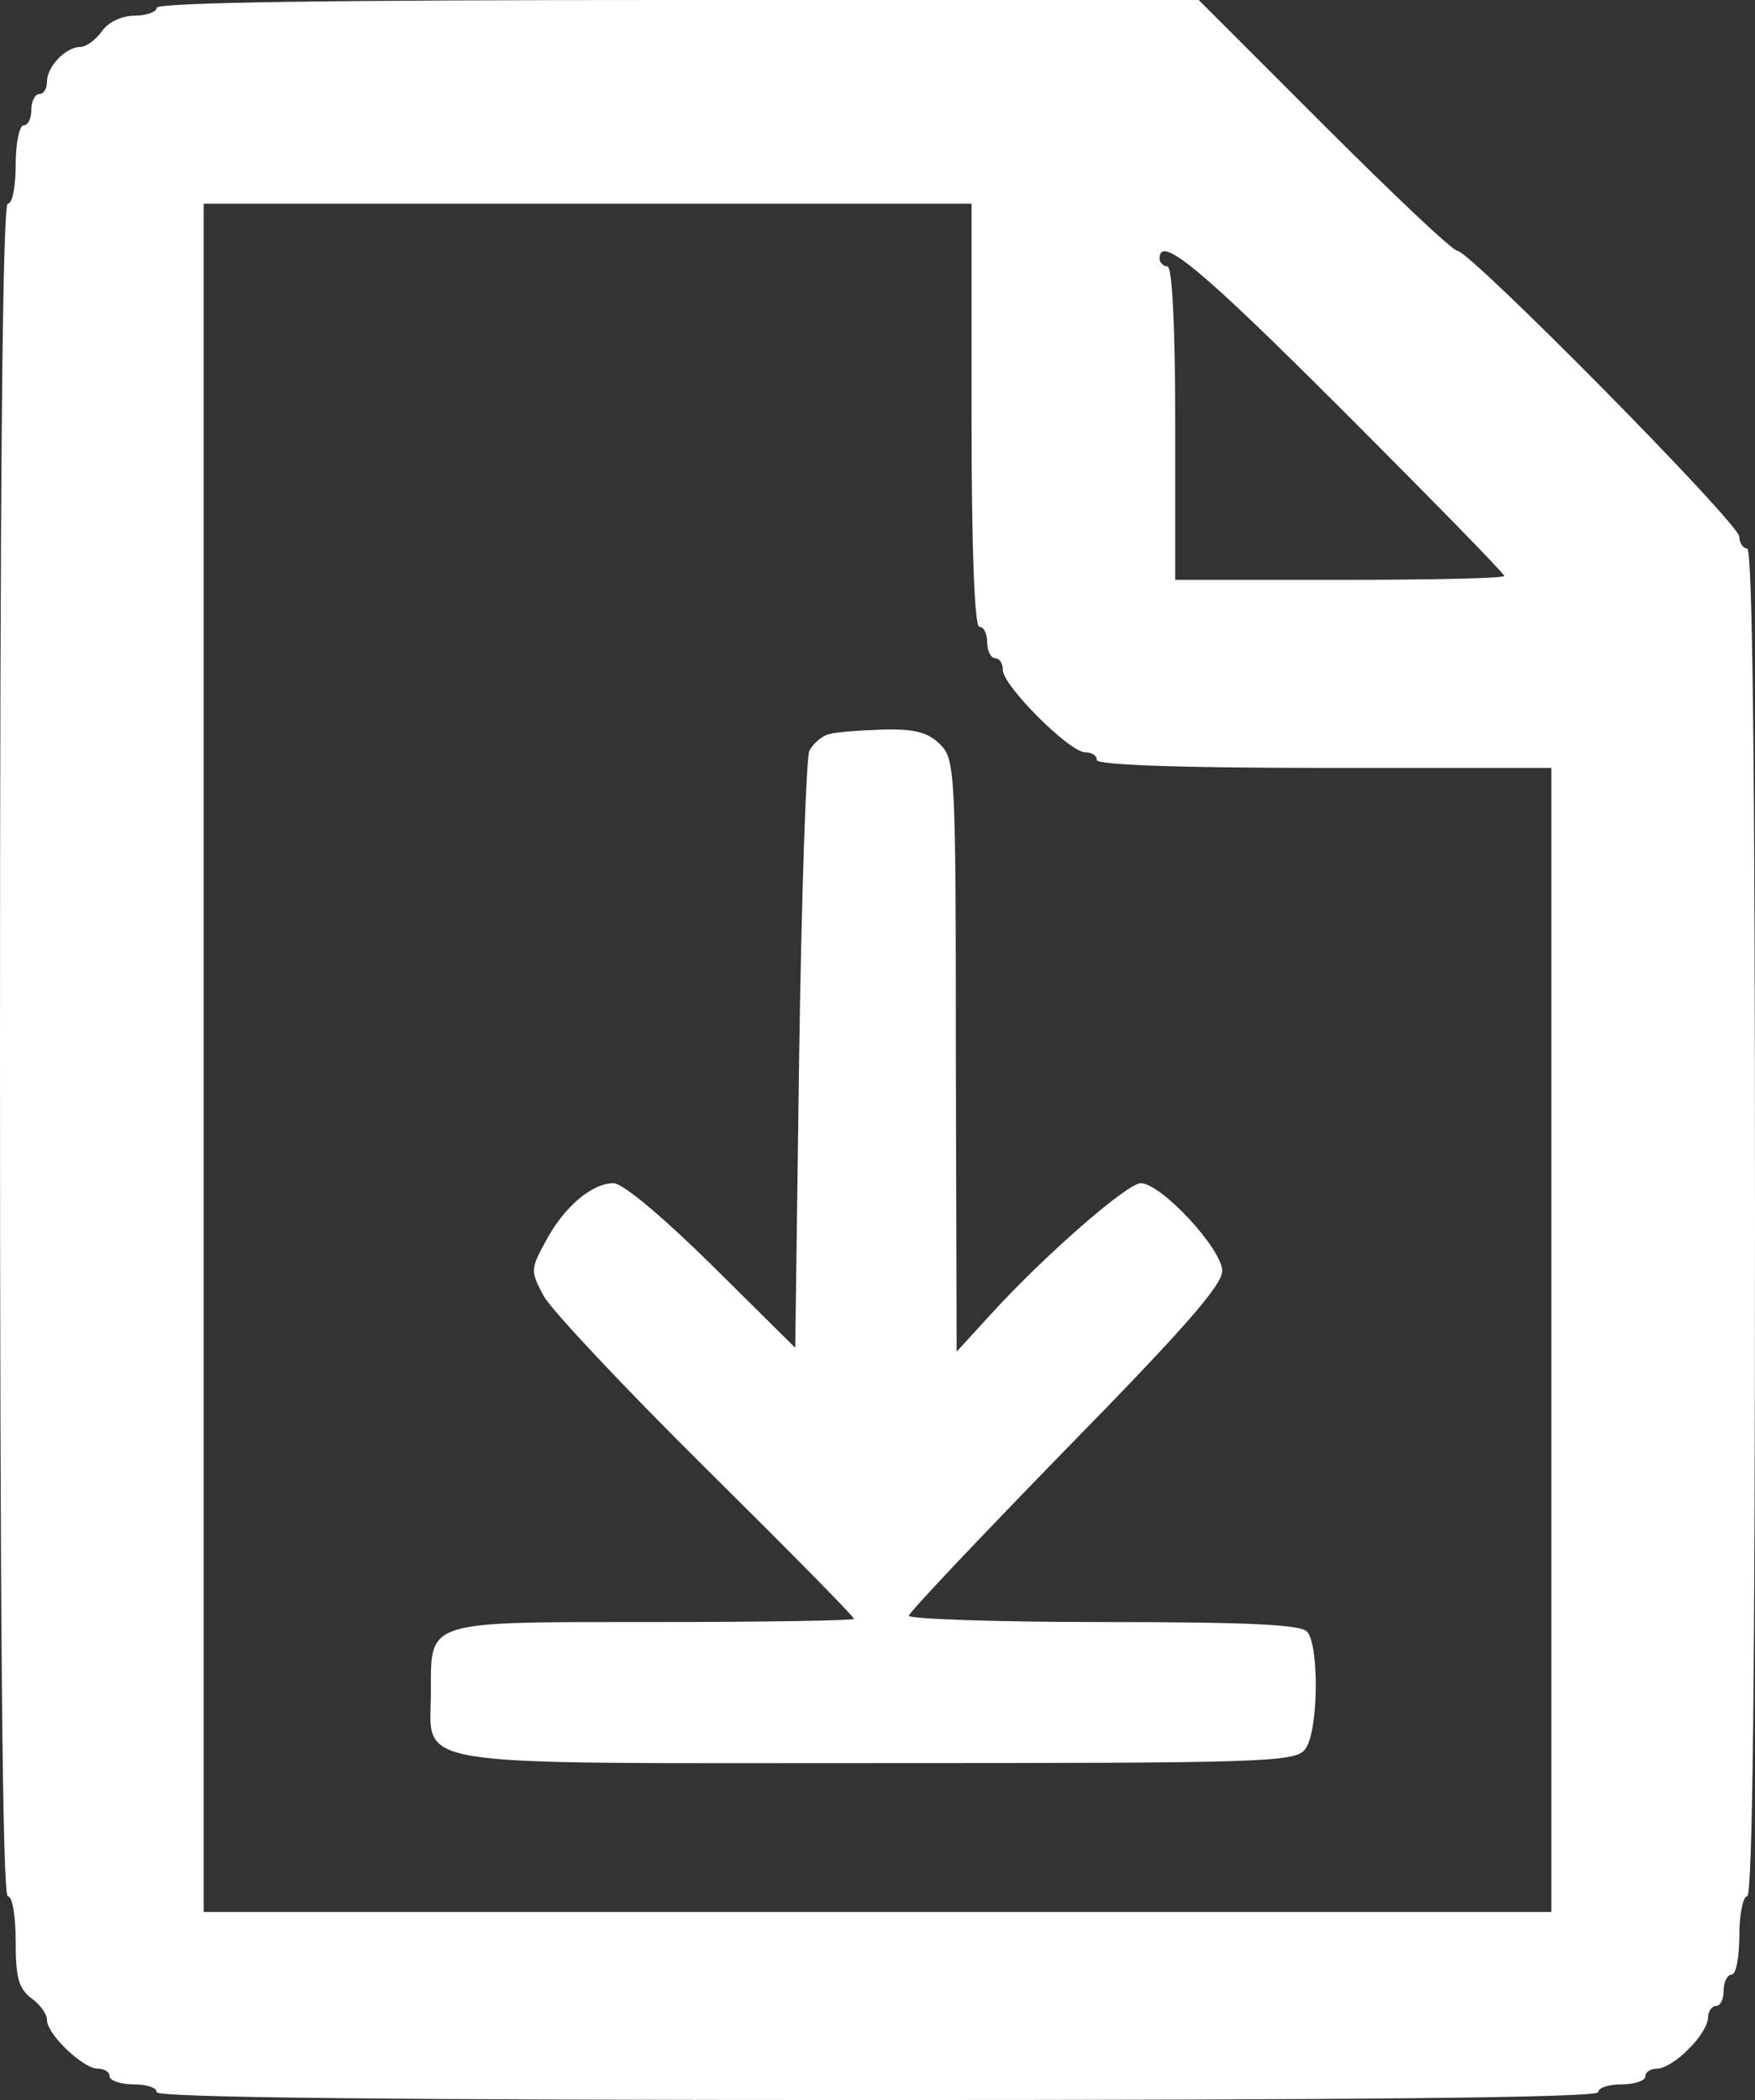 <?xml version="1.0" standalone="no"?>
<!DOCTYPE svg PUBLIC "-//W3C//DTD SVG 20010904//EN"
 "http://www.w3.org/TR/2001/REC-SVG-20010904/DTD/svg10.dtd">
<svg version="1.0" xmlns="http://www.w3.org/2000/svg"
 width="224pt" height="268pt" viewBox="0 0 224 268"
 preserveAspectRatio="xMidYMid meet">

<rect x="0" y="0" width="224" height="268" fill="#333333" stroke="none"/>

<g transform="translate(0,268) scale(0.1,-0.1)"
fill="#fff" stroke="none">
<path d="M200 2670 c0 -5 -13 -10 -28 -10 -16 0 -34 -8 -42 -20 -8 -11 -20
-20 -28 -20 -18 0 -42 -25 -42 -44 0 -9 -4 -16 -10 -16 -5 0 -10 -9 -10 -20 0
-11 -4 -20 -10 -20 -5 0 -10 -22 -10 -50 0 -27 -4 -50 -10 -50 -7 0 -10 -367
-10 -1080 0 -713 3 -1080 10 -1080 6 0 10 -26 10 -58 0 -46 4 -60 20 -72 11
-8 20 -20 20 -28 0 -18 46 -62 65 -62 8 0 15 -4 15 -10 0 -5 14 -10 30 -10 17
0 30 -4 30 -10 0 -7 313 -10 920 -10 607 0 920 3 920 10 0 6 14 10 30 10 17 0
30 5 30 10 0 6 7 10 15 10 9 0 27 11 40 25 14 13 25 31 25 40 0 8 5 15 10 15
6 0 10 9 10 20 0 11 5 20 10 20 6 0 10 23 10 50 0 28 5 50 10 50 7 0 10 293
10 860 0 567 -3 860 -10 860 -5 0 -10 7 -10 15 0 17 -344 365 -360 365 -6 0
-82 72 -170 160 l-160 160 -665 0 c-437 0 -665 -3 -665 -10z m1040 -520 c0
-173 4 -270 10 -270 6 0 10 -9 10 -20 0 -11 5 -20 10 -20 6 0 10 -7 10 -15 0
-20 85 -105 105 -105 8 0 15 -4 15 -10 0 -6 103 -10 290 -10 l290 0 0 -730 0
-730 -860 0 -860 0 0 1090 0 1090 490 0 490 0 0 -270z m475 5 c113 -113 205
-207 205 -210 0 -3 -94 -5 -210 -5 l-210 0 0 200 c0 127 -4 200 -10 200 -5 0
-10 5 -10 10 0 31 51 -11 235 -195z"/>
<path d="M1058 1743 c-9 -2 -20 -12 -25 -21 -4 -9 -10 -185 -13 -389 l-5 -373
-106 105 c-64 63 -114 105 -126 105 -28 0 -64 -31 -87 -75 -19 -35 -19 -37 -2
-69 10 -18 103 -117 207 -220 104 -103 189 -189 189 -192 0 -2 -114 -4 -254
-4 -295 0 -286 3 -286 -89 0 -98 -43 -91 570 -91 496 0 534 1 546 18 17 22 18
134 2 150 -9 9 -80 12 -260 12 -136 0 -248 4 -248 8 0 4 90 99 200 212 150
153 200 210 200 228 0 28 -78 112 -104 112 -17 0 -122 -91 -193 -169 l-42 -46
-1 378 c0 363 -1 378 -20 397 -15 15 -32 20 -72 19 -29 -1 -60 -3 -70 -6z"/>
</g>
</svg>
